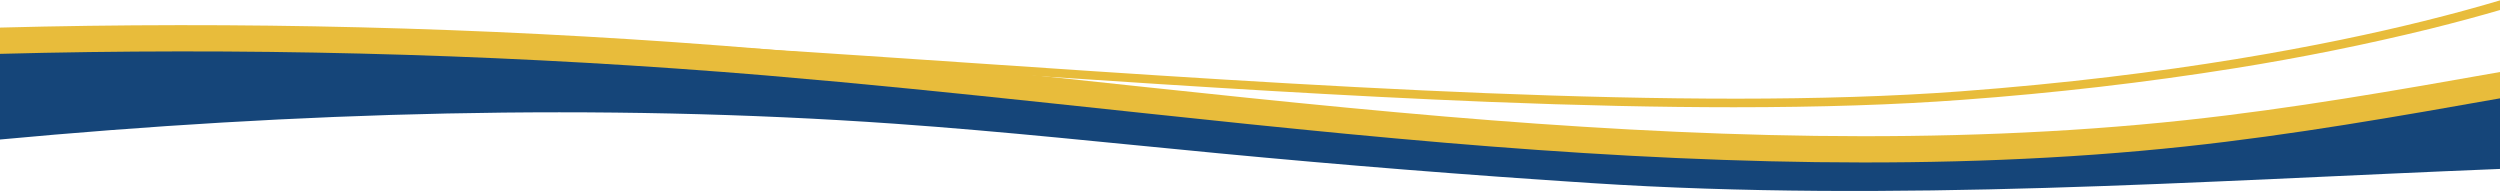 <svg width="1440" height="110" viewBox="0 0 1440 110" fill="none" xmlns="http://www.w3.org/2000/svg">
<g clip-path="url(#clip0_38_32)">
<path d="M-0.892 15.911L-1 56.938V60.568L-0.849 65.294C169.856 49.383 344.552 44.14 515.02 56.126C577.918 60.556 639.824 67.287 702.075 73.206C773.149 79.974 844.632 85.684 916.525 90.336C1090.85 101.62 1264.92 89.191 1440.78 82.14V41.347C1380.88 51.942 1320.9 62.537 1258.65 69.231C1118.7 84.281 972.909 78.978 832.725 67.152C756.087 60.679 680.376 52.311 604.493 44.276C550.913 38.603 497.289 33.09 443.192 28.524C442.264 28.438 441.315 28.352 440.388 28.278C432.407 27.614 424.404 26.962 416.423 26.346L414.741 26.223C277.016 15.677 137.911 12.232 -0.892 15.911Z" fill="#E8BC3B"/>
<path d="M273.026 24.697C354.992 27.331 451.539 33.89 553.674 40.83L604.471 44.276C688.939 49.949 774.874 55.351 857.487 58.685C909.363 60.741 956.257 61.774 998.663 61.774C1048.45 61.774 1092.04 60.359 1130.24 57.504C1183.24 53.628 1235.67 47.549 1287.14 39.329C1325.47 33.201 1363.02 25.62 1399.59 16.637C1415.4 12.712 1429.09 8.959 1440.74 5.562V0C1428.34 3.692 1413.33 7.863 1395.81 12.207C1341.61 25.633 1251.29 43.537 1129.12 52.631C971.96 64.334 750.263 49.247 554.687 35.945C515.581 33.287 477.316 30.69 440.366 28.34C380.639 24.537 324.341 21.412 273.5 19.787L273.026 24.697Z" fill="#E8BC3B"/>
<path d="M-0.676 31.035L-0.784 72.062V75.692L-0.633 80.417C170.072 64.506 344.768 59.264 515.236 71.25C578.134 75.68 640.04 82.411 702.291 88.33C773.364 95.098 844.847 100.808 916.74 105.459C1091.07 116.743 1265.14 104.315 1441 97.264V56.471C1381.1 67.066 1321.11 77.661 1258.86 84.355C1118.92 99.405 973.124 94.101 832.941 82.275C756.302 75.803 680.592 67.435 604.708 59.399C551.128 53.726 497.505 48.213 443.408 43.648C442.48 43.562 441.531 43.476 440.603 43.402C432.622 42.737 424.62 42.085 416.639 41.47L414.957 41.347C277.232 30.801 138.127 27.355 -0.676 31.035Z" fill="#154579"/>
</g>
<defs>
<clipPath id="clip0_38_32">
<rect width="1442" height="110" fill="white" transform="matrix(-1 0 0 1 1441 0)"/>
</clipPath>
</defs>
</svg>
